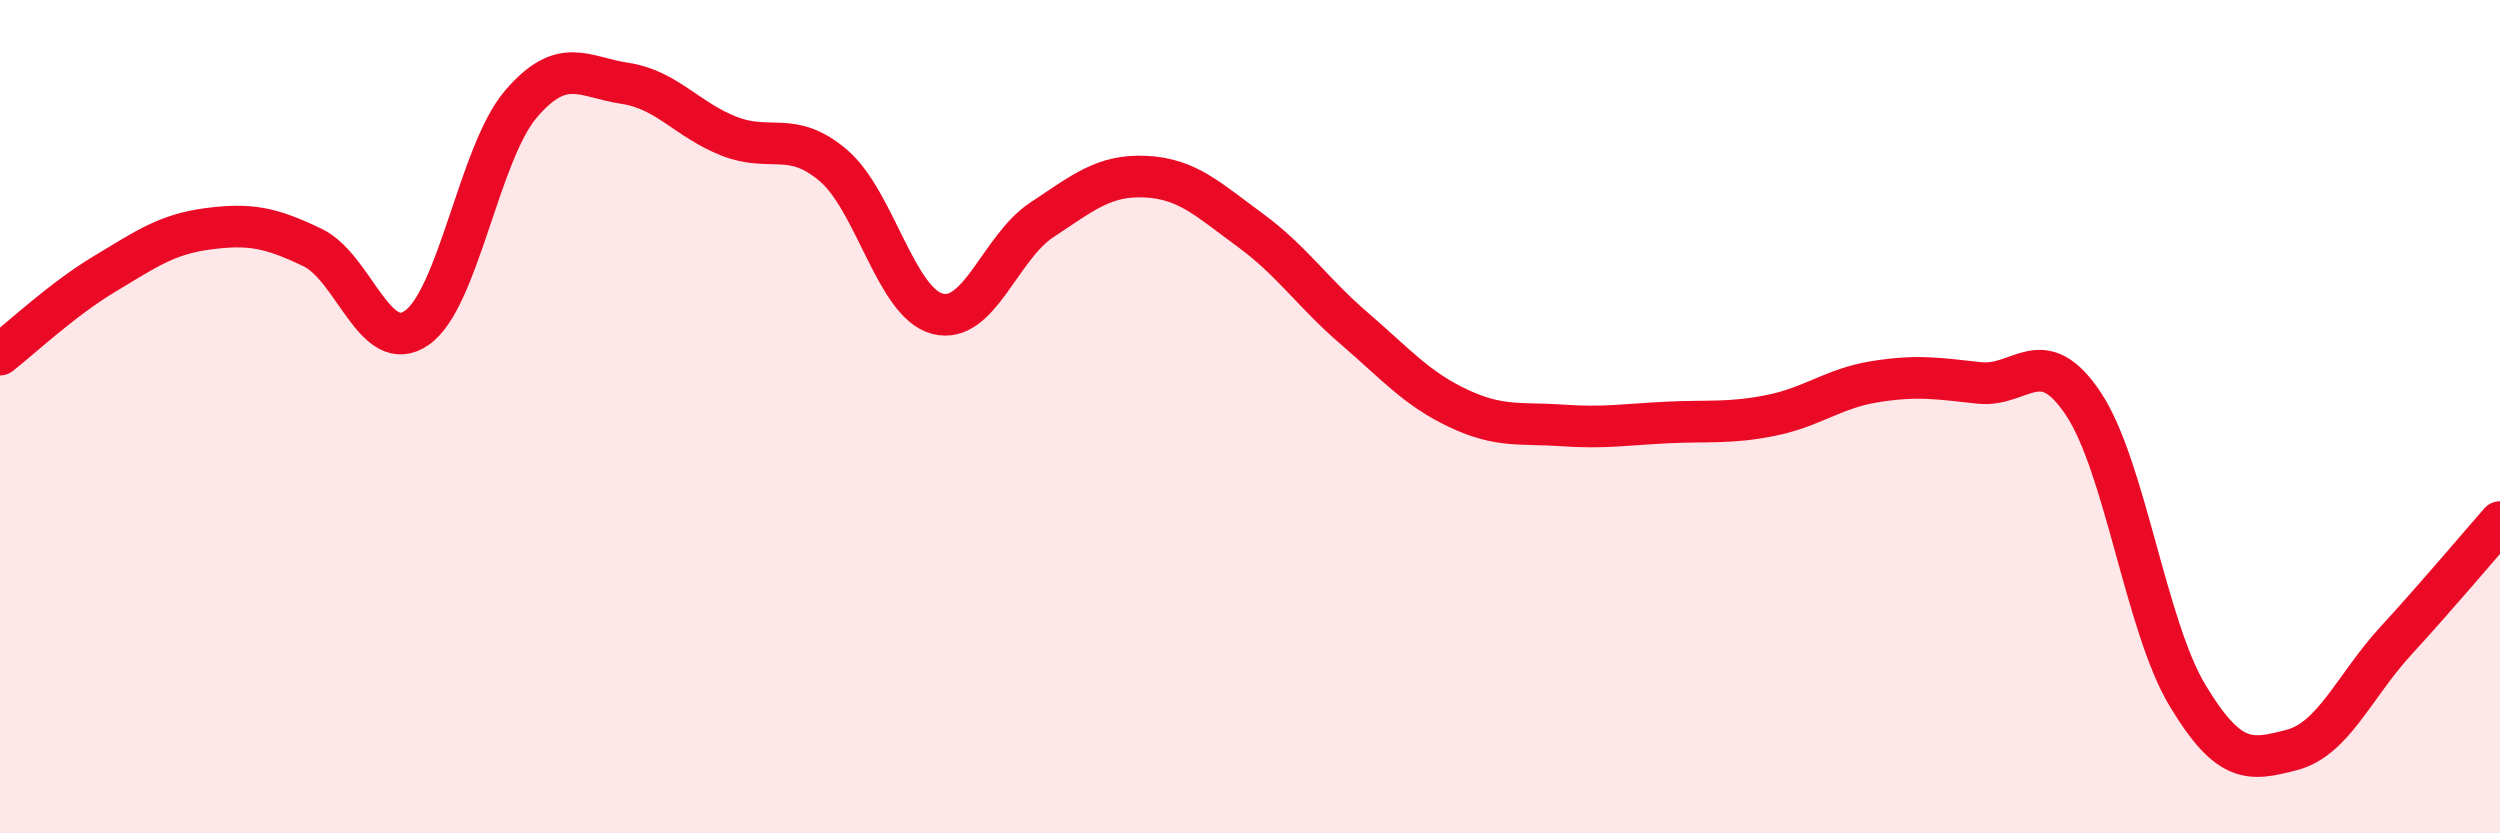 
    <svg width="60" height="20" viewBox="0 0 60 20" xmlns="http://www.w3.org/2000/svg">
      <path
        d="M 0,8.51 C 0.5,8.12 1.5,7.18 2.5,6.58 C 3.5,5.98 4,5.62 5,5.49 C 6,5.36 6.5,5.46 7.5,5.94 C 8.5,6.42 9,8.56 10,7.87 C 11,7.18 11.5,3.67 12.5,2.5 C 13.5,1.33 14,1.85 15,2 C 16,2.15 16.5,2.88 17.5,3.27 C 18.5,3.66 19,3.12 20,3.97 C 21,4.82 21.5,7.27 22.5,7.53 C 23.5,7.79 24,5.94 25,5.28 C 26,4.62 26.5,4.19 27.5,4.24 C 28.5,4.29 29,4.79 30,5.52 C 31,6.25 31.5,7.02 32.5,7.88 C 33.5,8.74 34,9.33 35,9.8 C 36,10.27 36.5,10.14 37.5,10.21 C 38.5,10.28 39,10.19 40,10.14 C 41,10.09 41.5,10.17 42.5,9.97 C 43.5,9.77 44,9.32 45,9.16 C 46,9 46.5,9.08 47.5,9.19 C 48.5,9.3 49,8.19 50,9.69 C 51,11.19 51.5,15.03 52.5,16.69 C 53.5,18.35 54,18.26 55,18 C 56,17.74 56.5,16.47 57.5,15.38 C 58.5,14.29 59.5,13.1 60,12.53L60 20L0 20Z"
        fill="#EB0A25"
        opacity="0.1"
        stroke-linecap="round"
        stroke-linejoin="round"
      />
      <path
        d="M 0,8.51 C 0.5,8.12 1.5,7.18 2.5,6.58 C 3.5,5.98 4,5.62 5,5.49 C 6,5.36 6.5,5.46 7.5,5.94 C 8.5,6.42 9,8.56 10,7.87 C 11,7.18 11.5,3.67 12.5,2.5 C 13.5,1.33 14,1.85 15,2 C 16,2.15 16.5,2.88 17.5,3.27 C 18.5,3.66 19,3.12 20,3.97 C 21,4.82 21.5,7.27 22.5,7.53 C 23.5,7.79 24,5.94 25,5.28 C 26,4.62 26.5,4.19 27.5,4.24 C 28.5,4.29 29,4.79 30,5.52 C 31,6.25 31.5,7.02 32.5,7.88 C 33.5,8.74 34,9.33 35,9.8 C 36,10.27 36.5,10.14 37.5,10.21 C 38.5,10.28 39,10.19 40,10.14 C 41,10.09 41.5,10.17 42.5,9.97 C 43.5,9.77 44,9.32 45,9.16 C 46,9 46.5,9.08 47.5,9.19 C 48.5,9.3 49,8.19 50,9.69 C 51,11.19 51.5,15.03 52.5,16.69 C 53.5,18.35 54,18.26 55,18 C 56,17.74 56.5,16.47 57.5,15.38 C 58.5,14.29 59.5,13.1 60,12.53"
        stroke="#EB0A25"
        stroke-width="1"
        fill="none"
        stroke-linecap="round"
        stroke-linejoin="round"
      />
    </svg>
  